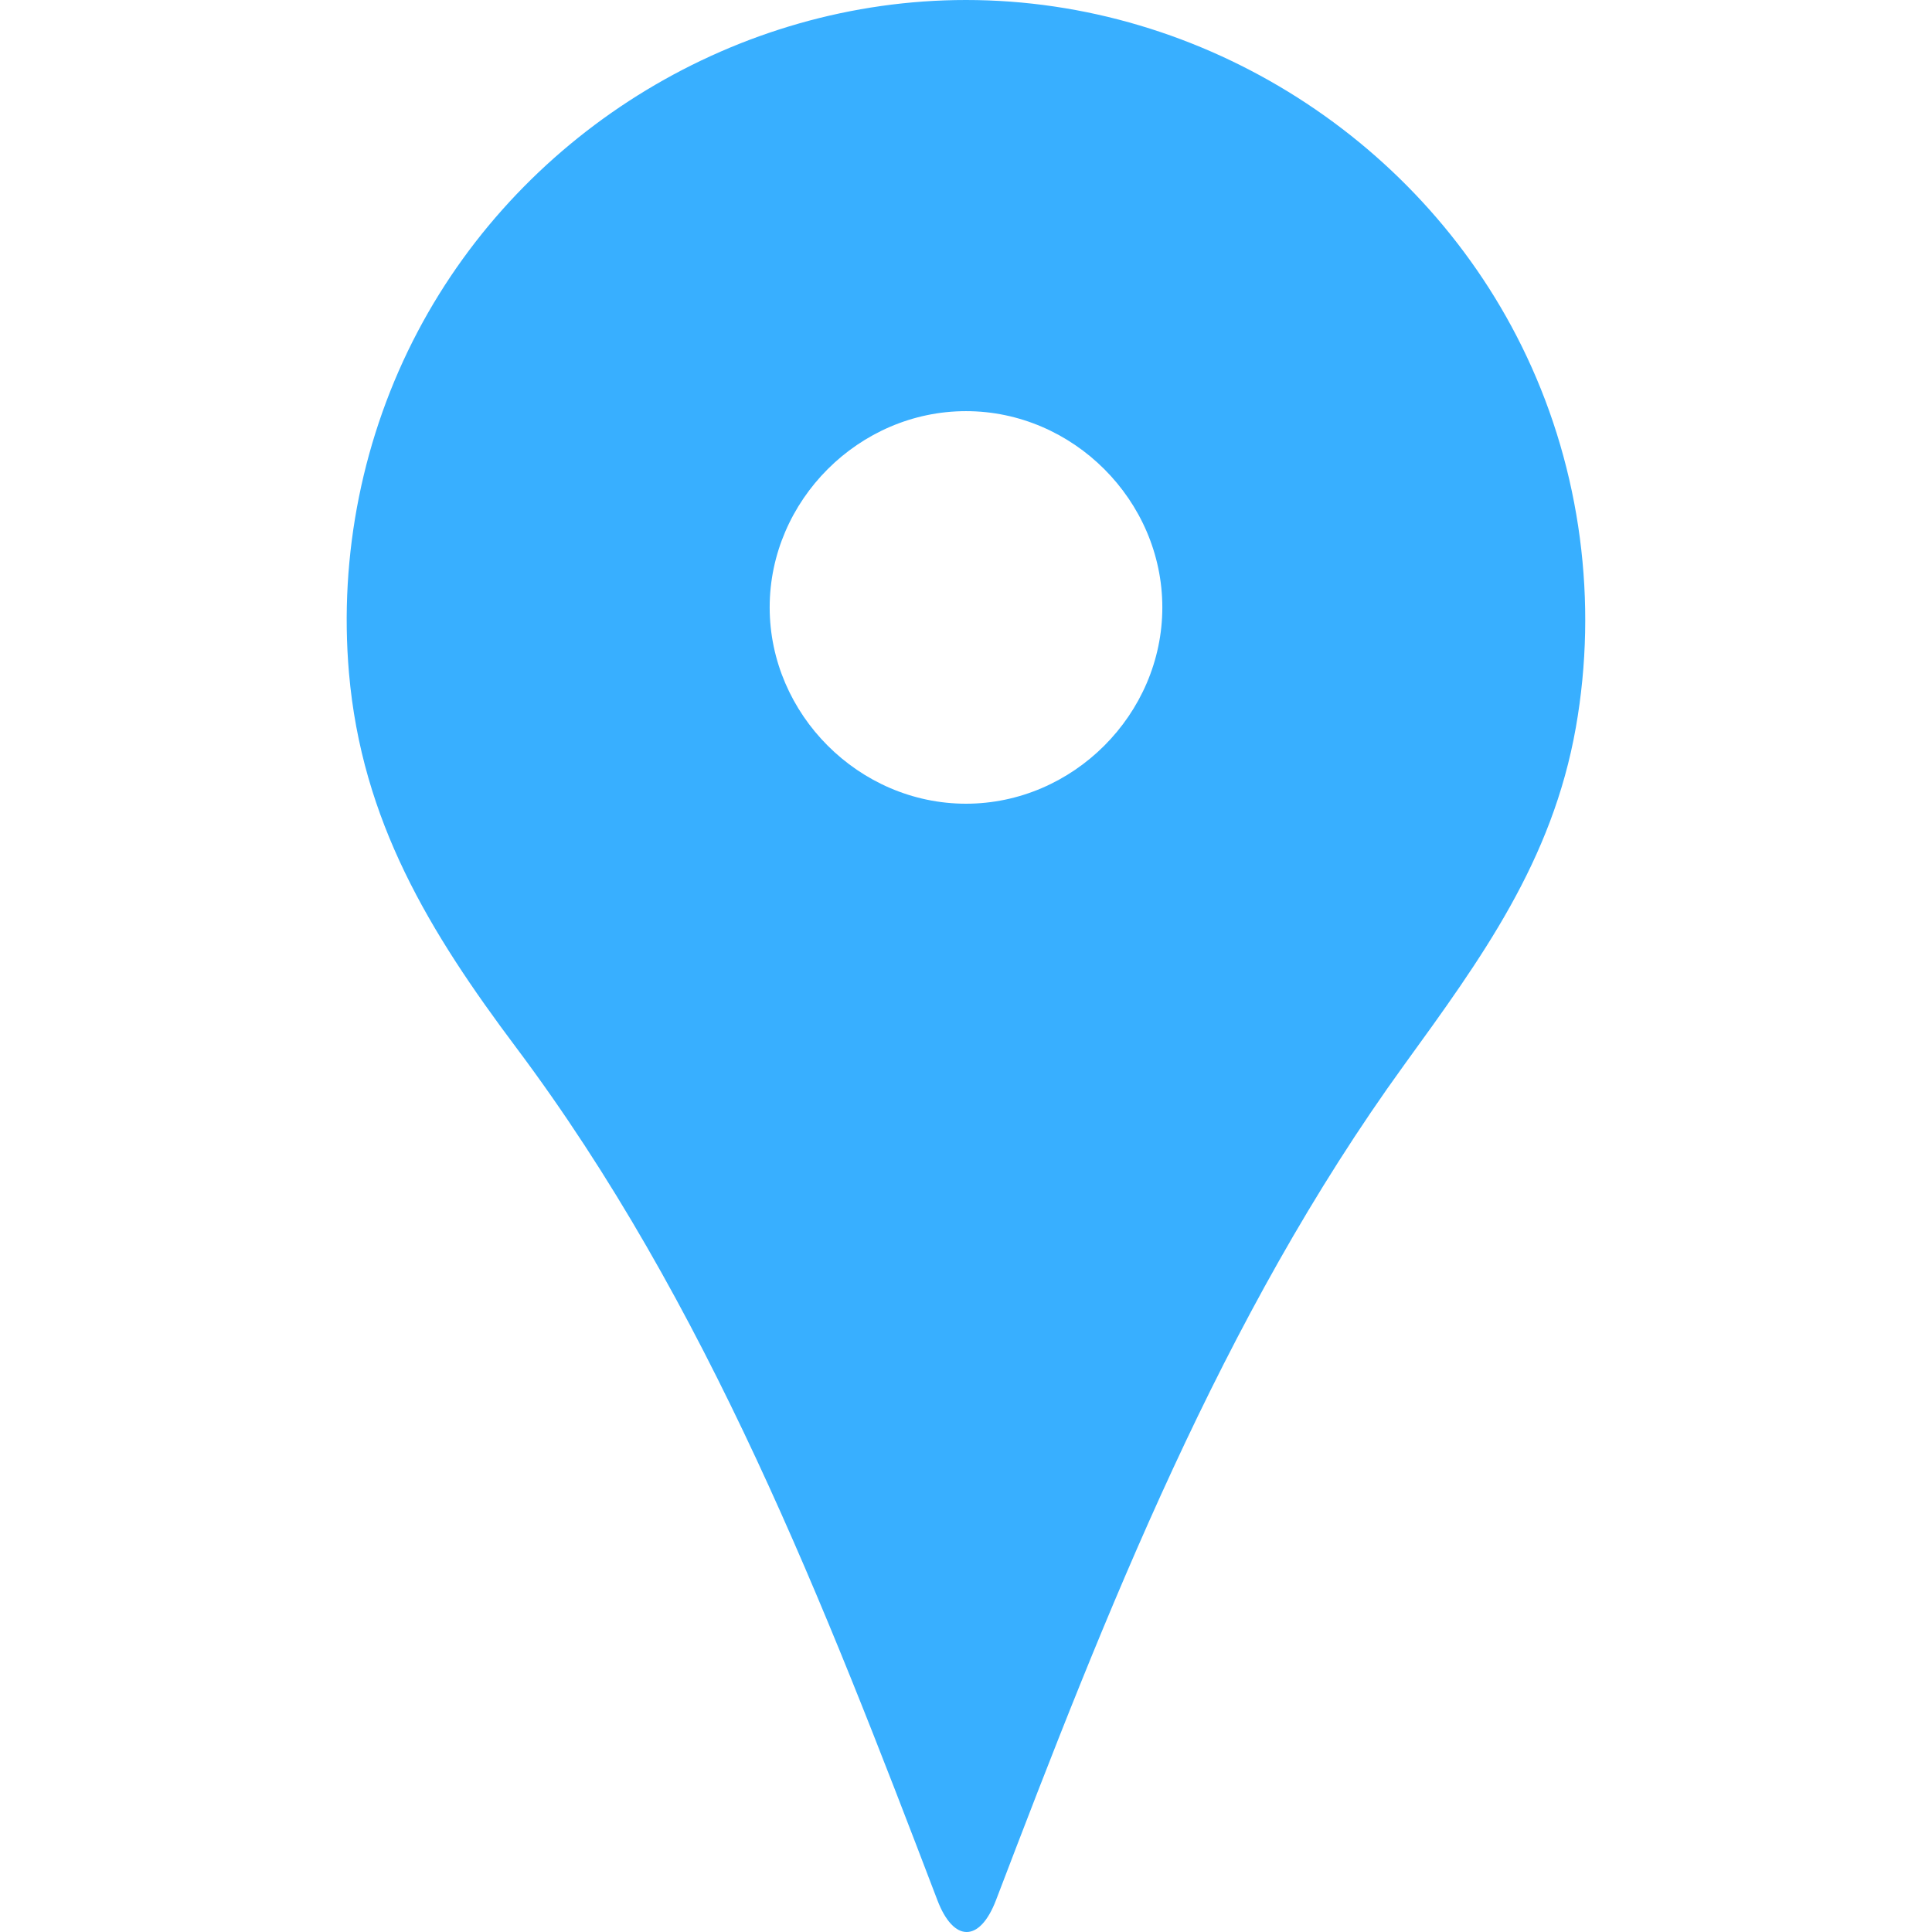 <?xml version="1.0" encoding="UTF-8"?> <svg xmlns="http://www.w3.org/2000/svg" width="21" height="21" viewBox="0 0 21 21" fill="none"> <path d="M10.5 0C8.023 0 5.697 1.411 4.542 3.601C3.943 4.735 3.683 6.034 3.793 7.312C3.932 8.923 4.668 10.13 5.611 11.387C7.686 14.154 8.961 17.437 10.189 20.654C10.365 21.116 10.65 21.115 10.826 20.654C12.028 17.507 13.277 14.316 15.262 11.576C16.105 10.413 16.872 9.362 17.129 7.906C17.369 6.545 17.183 5.121 16.593 3.872C15.492 1.536 13.084 0 10.5 0ZM10.5 8.736C9.337 8.736 8.366 7.765 8.366 6.602C8.366 5.439 9.337 4.469 10.5 4.469C11.663 4.469 12.634 5.439 12.634 6.602C12.634 7.765 11.663 8.736 10.5 8.736Z" fill="#38AFFF"></path> </svg> 